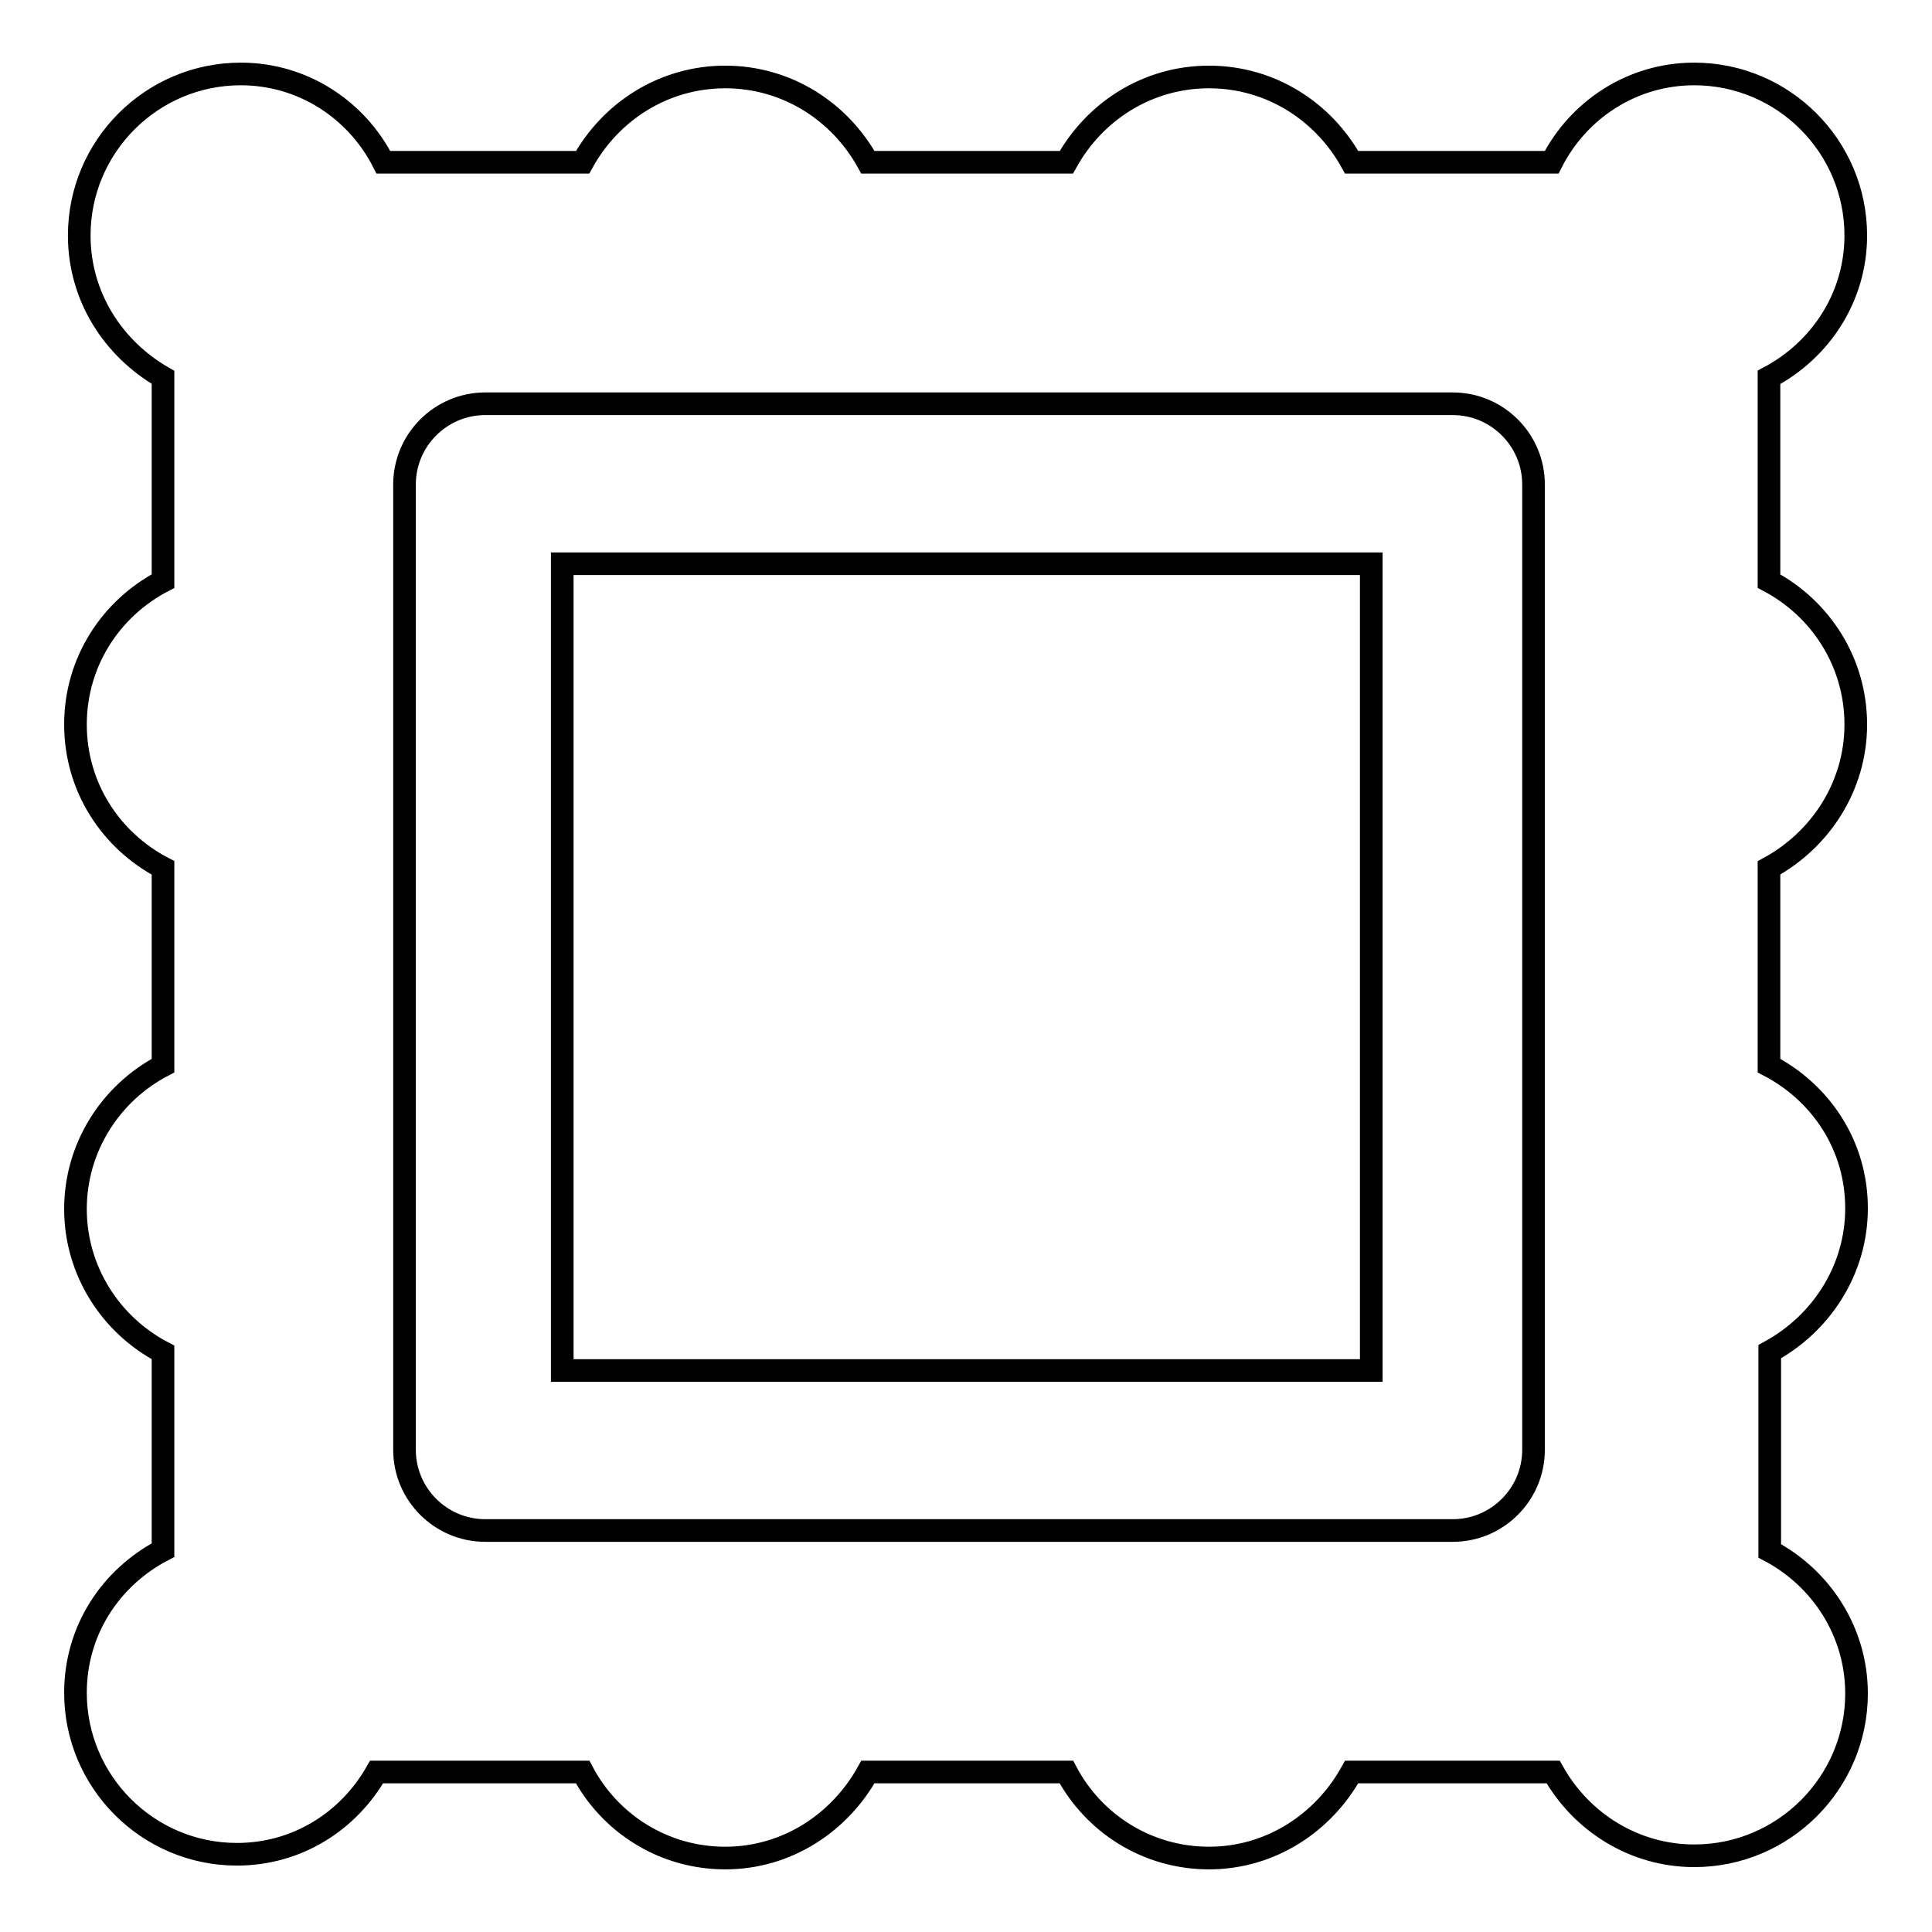 <?xml version="1.0" encoding="utf-8"?>
<!-- Svg Vector Icons : http://www.onlinewebfonts.com/icon -->
<!DOCTYPE svg PUBLIC "-//W3C//DTD SVG 1.1//EN" "http://www.w3.org/Graphics/SVG/1.1/DTD/svg11.dtd">
<svg version="1.1" xmlns="http://www.w3.org/2000/svg" xmlns:xlink="http://www.w3.org/1999/xlink" x="0px" y="0px" viewBox="0 0 256 256" enable-background="new 0 0 256 256" xml:space="preserve">
<g><g><path stroke-width="3" fill-opacity="0" stroke="#000000"  d="M246,160.1c0,8.2-4.7,15.3-11.5,19v26.4c6.8,3.6,11.5,10.7,11.5,18.9c0,11.8-9.6,21.5-21.5,21.5c-8,0-15-4.5-18.7-11.1h-26.7c-3.7,6.7-10.7,11.4-18.9,11.4c-8.2,0-15.3-4.6-18.9-11.4H115c-3.7,6.7-10.7,11.4-18.9,11.4s-15.3-4.6-18.9-11.4H49.9c-3.7,6.5-10.5,10.9-18.5,10.9c-11.8,0-21.4-9.6-21.4-21.4c0-8.3,4.7-15.3,11.6-18.9v-26.2c-6.9-3.6-11.6-10.8-11.6-19s4.7-15.4,11.6-19V115c-6.9-3.6-11.6-10.7-11.6-19s4.7-15.4,11.6-19v-27C15,46.2,10.5,39.3,10.5,31.2c0-11.8,9.6-21.4,21.4-21.4c8.3,0,15.4,4.8,18.9,11.7h26.4c3.7-6.7,10.7-11.3,18.9-11.3s15.2,4.6,18.9,11.3h26.3c3.7-6.7,10.7-11.3,18.9-11.3c8.2,0,15.2,4.6,18.9,11.3h26.5c3.5-6.9,10.6-11.7,18.9-11.7c11.8,0,21.4,9.6,21.4,21.4c0,8.2-4.7,15.2-11.5,18.8V77c6.8,3.6,11.5,10.7,11.5,19c0,8.2-4.7,15.3-11.5,19v26.2C241.3,144.8,246,151.8,246,160.1z M203.2,64.2c0-5.9-4.8-10.7-10.7-10.7H64.3c-5.9,0-10.7,4.8-10.7,10.7v127.9c0,5.9,4.8,10.7,10.7,10.7h128.2c5.9,0,10.7-4.8,10.7-10.7V64.2L203.2,64.2z M74.5,74.7h107.2v106.9H74.5V74.7z"/></g></g>
</svg>